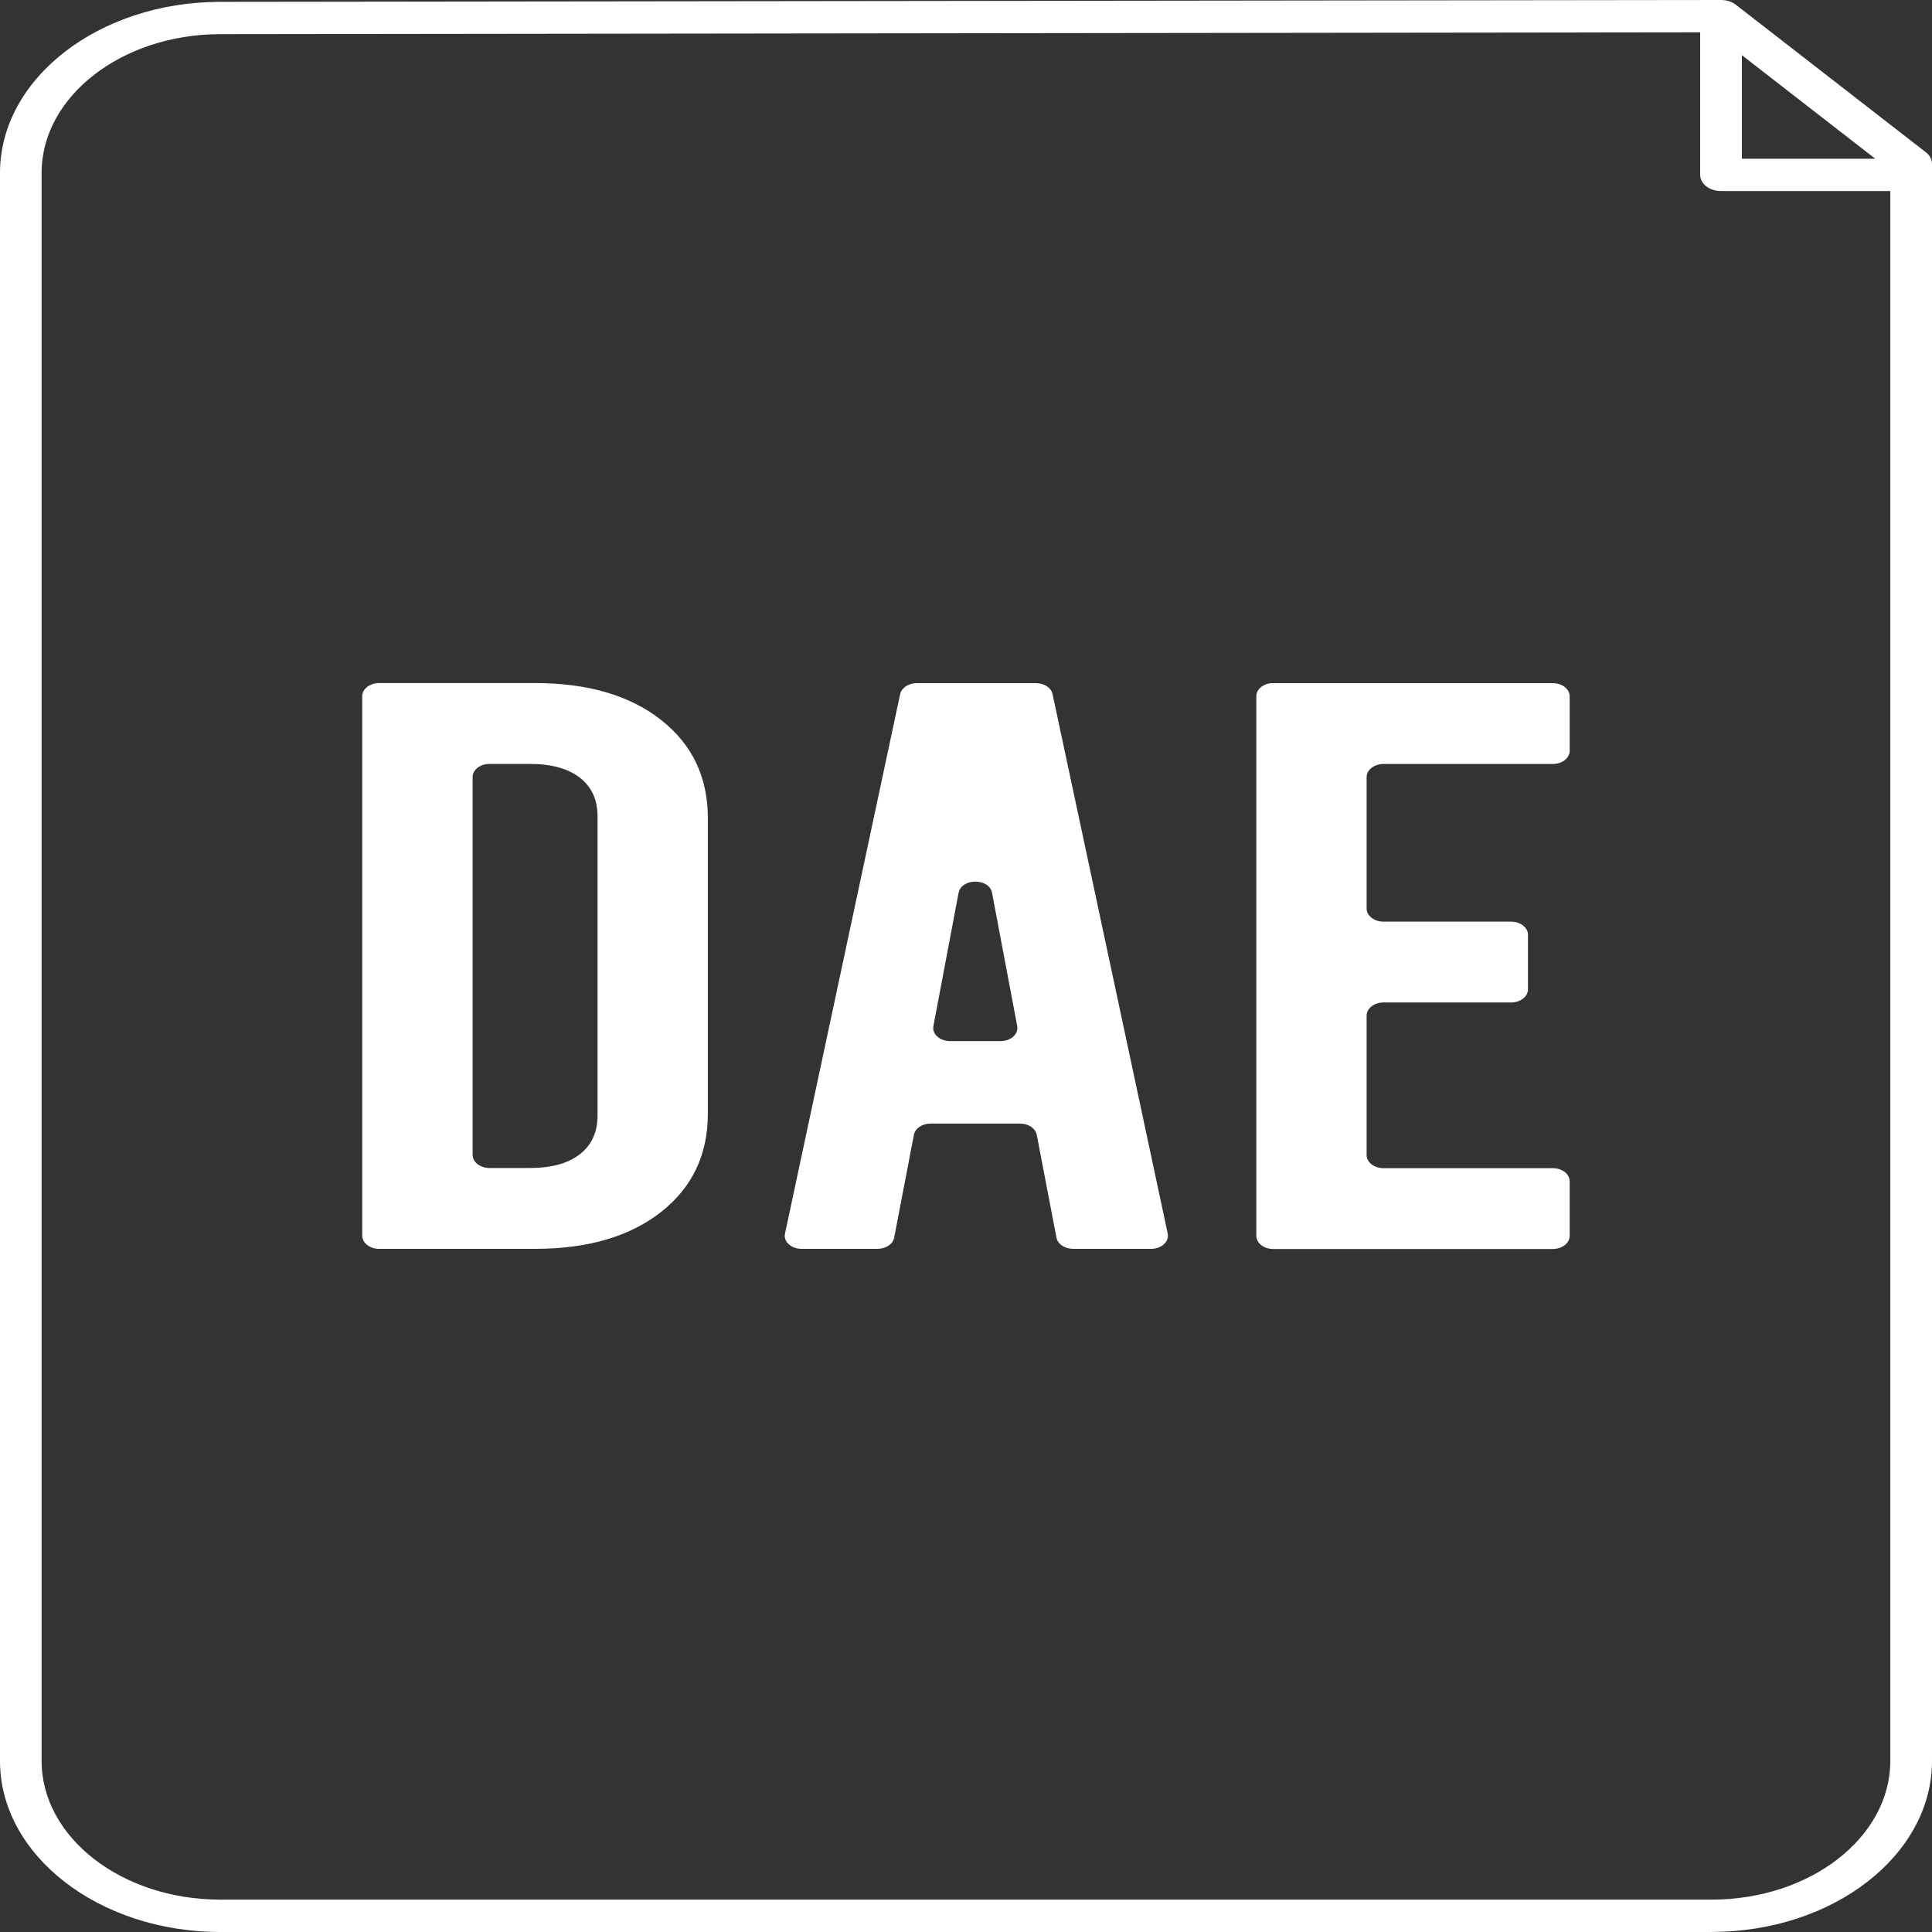 <svg width="140" height="140" viewBox="0 0 140 140" fill="none" xmlns="http://www.w3.org/2000/svg">
<rect x="0" y="0" width="140" height="140" fill="#333333" stroke="none"/>
<path d="M124.03 140H15.963C7.163 140 0 134.439 0 127.607V12.527C0 5.701 7.148 0.146 15.941 0.134L124.708 0C125.141 0 125.516 0.129 125.79 0.347L139.56 11.038C139.841 11.256 140 11.553 140 11.866V127.602C140 134.434 132.837 139.994 124.037 139.994L124.03 140ZM15.941 1.305V2.475C8.814 2.486 3.015 6.994 3.015 12.527V127.602C3.015 133.146 8.822 137.654 15.963 137.654H124.03C131.171 137.654 136.978 133.146 136.978 127.602V13.843H124.708C123.871 13.843 123.201 13.317 123.201 12.673V2.341L15.934 2.475V1.305H15.941ZM126.223 11.502H135.889L126.223 3.998V11.502Z" fill="white"/>
<path d="M26.249 50.45C26.249 49.924 26.797 49.498 27.475 49.498H38.771C42.594 49.498 45.638 50.389 47.896 52.164C50.161 53.939 51.293 56.314 51.293 59.282V80.713C51.293 83.681 50.161 86.05 47.896 87.831C45.631 89.606 42.587 90.496 38.771 90.496H27.475C26.797 90.496 26.249 90.07 26.249 89.544V50.45ZM38.396 84.638C39.954 84.638 41.159 84.308 42.017 83.642C42.875 82.975 43.301 82.04 43.301 80.831V59.164C43.301 57.955 42.875 57.019 42.017 56.353C41.159 55.692 39.954 55.356 38.396 55.356H35.475C34.797 55.356 34.248 55.782 34.248 56.308V83.686C34.248 84.213 34.797 84.638 35.475 84.638H38.396Z" fill="white"/>
<path d="M73.921 81.418H67.436C66.831 81.418 66.311 81.766 66.225 82.231L64.796 89.684C64.71 90.149 64.191 90.496 63.585 90.496H58.088C57.331 90.496 56.754 89.97 56.884 89.393L65.229 50.299C65.33 49.84 65.835 49.504 66.434 49.504H75.068C75.667 49.504 76.179 49.84 76.272 50.299L84.618 89.393C84.741 89.97 84.164 90.496 83.413 90.496H77.766C77.16 90.496 76.64 90.149 76.554 89.684L75.126 82.231C75.039 81.766 74.52 81.418 73.914 81.418H73.921ZM73.712 74.357L71.887 64.697C71.685 63.616 69.672 63.616 69.463 64.697L67.638 74.357C67.53 74.928 68.1 75.443 68.85 75.443H72.5C73.25 75.443 73.82 74.928 73.712 74.357Z" fill="white"/>
<path d="M92.264 49.504H112.519C113.197 49.504 113.745 49.93 113.745 50.456V54.41C113.745 54.936 113.197 55.362 112.519 55.362H100.257C99.579 55.362 99.03 55.787 99.03 56.314V65.834C99.03 66.36 99.579 66.786 100.257 66.786H109.497C110.175 66.786 110.723 67.211 110.723 67.738V71.691C110.723 72.218 110.175 72.643 109.497 72.643H100.257C99.579 72.643 99.03 73.069 99.03 73.595V83.698C99.03 84.224 99.579 84.65 100.257 84.65H112.519C113.197 84.65 113.745 85.075 113.745 85.602V89.555C113.745 90.082 113.197 90.507 112.519 90.507H92.264C91.586 90.507 91.038 90.082 91.038 89.555V50.45C91.038 49.924 91.586 49.498 92.264 49.498V49.504Z" fill="white"/>
</svg>
